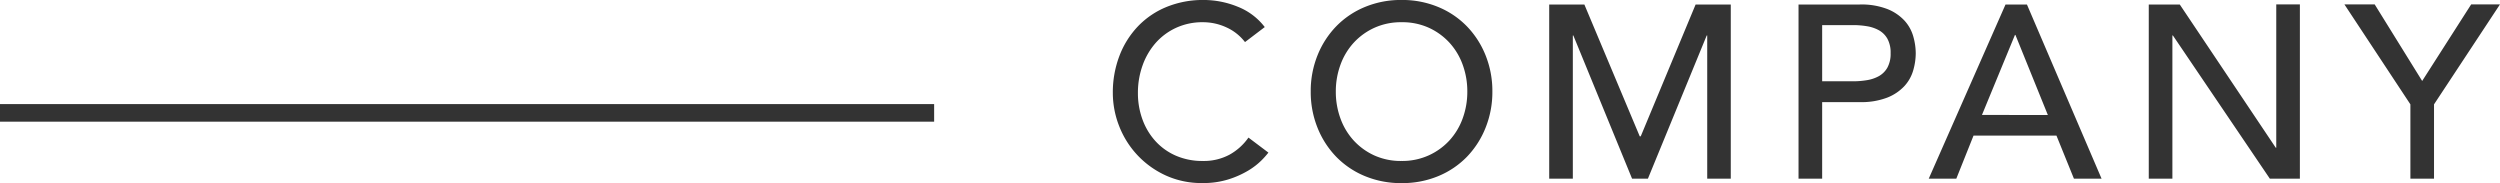 <svg xmlns="http://www.w3.org/2000/svg" width="142.205" height="10.416" viewBox="0 0 142.205 10.416">
  <g id="グループ_122" data-name="グループ 122" transform="translate(-1391.52 -862.485)">
    <path id="パス_165" data-name="パス 165" d="M8.176-7.77a2.772,2.772,0,0,0-1.064-.84A3.169,3.169,0,0,0,5.782-8.9a3.567,3.567,0,0,0-1.519.315A3.5,3.5,0,0,0,3.1-7.728a3.928,3.928,0,0,0-.749,1.281,4.593,4.593,0,0,0-.266,1.575,4.348,4.348,0,0,0,.252,1.484,3.713,3.713,0,0,0,.728,1.232,3.413,3.413,0,0,0,1.162.84,3.755,3.755,0,0,0,1.554.308,3.089,3.089,0,0,0,1.5-.35,3.214,3.214,0,0,0,1.092-.98l1.134.854a4.534,4.534,0,0,1-.392.441,3.942,3.942,0,0,1-.742.574,5.266,5.266,0,0,1-1.113.5,4.759,4.759,0,0,1-1.5.217A4.89,4.89,0,0,1,3.633-.2a5.128,5.128,0,0,1-1.61-1.176A5.132,5.132,0,0,1,1.008-3.017a5.165,5.165,0,0,1-.35-1.855,5.808,5.808,0,0,1,.378-2.121,5.017,5.017,0,0,1,1.057-1.68,4.725,4.725,0,0,1,1.631-1.1,5.464,5.464,0,0,1,2.1-.392,5.142,5.142,0,0,1,1.925.378A3.594,3.594,0,0,1,9.3-8.624ZM17.08.252a5.343,5.343,0,0,1-2.086-.4,4.858,4.858,0,0,1-1.631-1.1A5.08,5.08,0,0,1,12.3-2.9a5.437,5.437,0,0,1-.385-2.058A5.437,5.437,0,0,1,12.3-7.014a5.08,5.08,0,0,1,1.064-1.652,4.858,4.858,0,0,1,1.631-1.1,5.343,5.343,0,0,1,2.086-.4,5.343,5.343,0,0,1,2.086.4,4.858,4.858,0,0,1,1.631,1.1,5.08,5.08,0,0,1,1.064,1.652,5.437,5.437,0,0,1,.385,2.058A5.437,5.437,0,0,1,21.861-2.9,5.08,5.08,0,0,1,20.8-1.246a4.858,4.858,0,0,1-1.631,1.1A5.343,5.343,0,0,1,17.08.252Zm0-1.26a3.648,3.648,0,0,0,1.54-.315A3.649,3.649,0,0,0,19.8-2.17a3.735,3.735,0,0,0,.756-1.253,4.393,4.393,0,0,0,.266-1.533,4.393,4.393,0,0,0-.266-1.533A3.735,3.735,0,0,0,19.8-7.742a3.649,3.649,0,0,0-1.176-.847A3.648,3.648,0,0,0,17.08-8.9a3.649,3.649,0,0,0-1.54.315,3.649,3.649,0,0,0-1.176.847,3.735,3.735,0,0,0-.756,1.253,4.393,4.393,0,0,0-.266,1.533,4.393,4.393,0,0,0,.266,1.533,3.735,3.735,0,0,0,.756,1.253,3.649,3.649,0,0,0,1.176.847A3.649,3.649,0,0,0,17.08-1.008Zm8.4-8.9h2l3.15,7.5h.056l3.122-7.5h2V0H34.468V-8.148H34.44L31.094,0h-.9L26.852-8.148h-.028V0H25.48Zm14.182,0h3.486a4.076,4.076,0,0,1,1.568.259,2.666,2.666,0,0,1,.973.658,2.241,2.241,0,0,1,.5.9,3.532,3.532,0,0,1,.14.959,3.532,3.532,0,0,1-.14.959,2.241,2.241,0,0,1-.5.9,2.666,2.666,0,0,1-.973.658,4.076,4.076,0,0,1-1.568.259H41.006V0H39.662Zm1.344,4.368H42.77a4.8,4.8,0,0,0,.777-.063,2.088,2.088,0,0,0,.686-.231,1.264,1.264,0,0,0,.483-.483A1.625,1.625,0,0,0,44.9-7.14a1.625,1.625,0,0,0-.182-.819,1.264,1.264,0,0,0-.483-.483,2.088,2.088,0,0,0-.686-.231,4.8,4.8,0,0,0-.777-.063H41.006Zm10.43-4.368h1.218L56.9,0H55.328l-.994-2.45H49.616L48.636,0H47.068Zm2.408,6.286L52-8.176h-.028l-1.876,4.55Zm5.74-6.286h1.764l5.46,8.148h.028V-9.912H68.18V0H66.472L60.956-8.148h-.028V0H59.584ZM74.466-4.228,70.714-9.912h1.722l2.7,4.354,2.786-4.354h1.638L75.81-4.228V0H74.466Z" transform="translate(1454.162 872.649)" fill="#333"/>
    <path id="パス_44" data-name="パス 44" d="M10266.655,165.5h53.137" transform="translate(-8875.136 703.406)" fill="none" stroke="#333" stroke-width="1"/>
  </g>
</svg>
